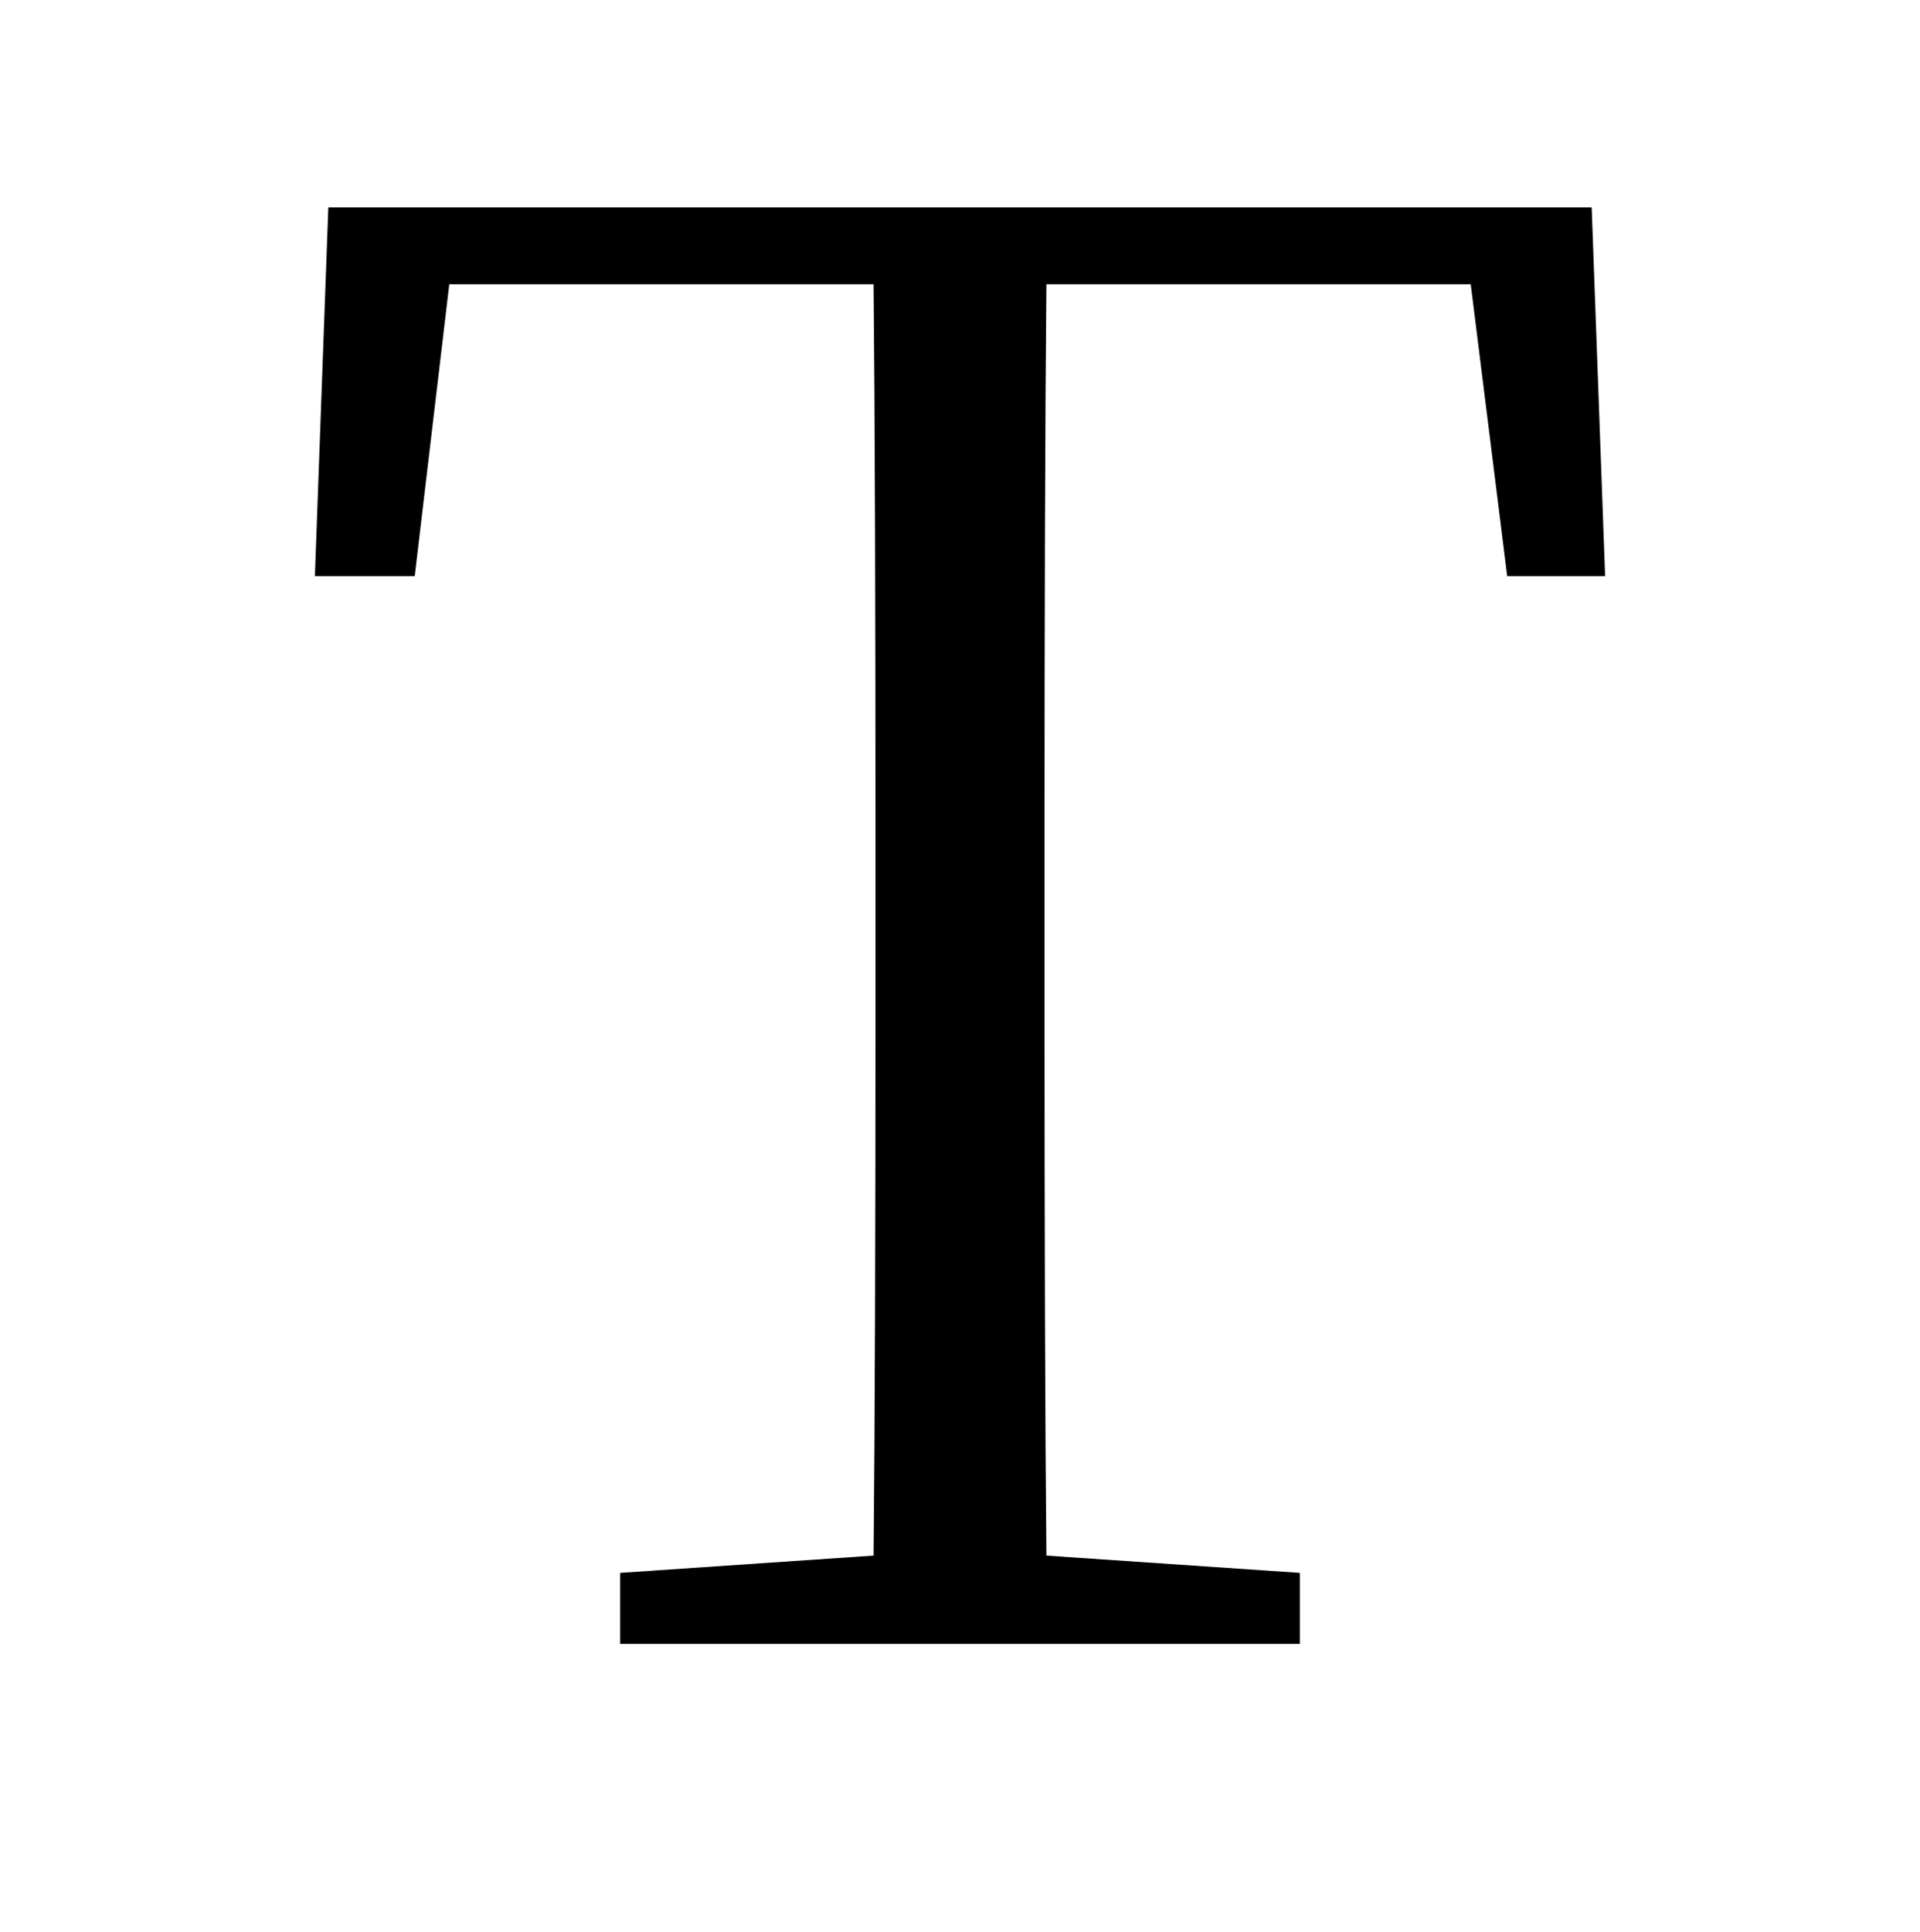 <?xml version="1.0" encoding="UTF-8" standalone="no"?>
<!DOCTYPE svg PUBLIC "-//W3C//DTD SVG 1.1//EN" "http://www.w3.org/Graphics/SVG/1.1/DTD/svg11.dtd">
 <svg xmlns="http://www.w3.org/2000/svg" xmlns:xlink="http://www.w3.org/1999/xlink" width="200" height="201.2"><path fill="black" d="M153.20 29.60L109 29.60Q108.80 49.80 108.80 91.00L108.80 91.00L108.80 102.00Q108.80 142.40 109 162.00L109 162.00L135.40 163.80L135.40 171.20L64.60 171.20L64.60 163.80L91 162.00Q91.20 142 91.20 102.00L91.20 102.00L91.20 91.00Q91.20 49.60 91 29.60L91 29.60L46.80 29.60L43.20 60.00L32.80 60.00L34.20 21.60L165.80 21.60L167.20 60.00L157 60.00L153.20 29.60Z"/></svg>